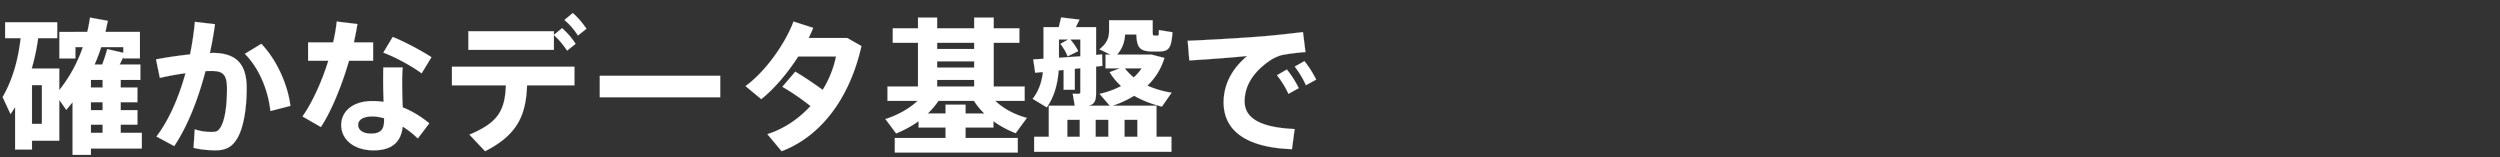 <svg width="238.667" height="15" viewBox="0 0 238.667 15" xmlns="http://www.w3.org/2000/svg"><rect x="0" y="0" width="238.667" height="15" fill="#333333" stroke="none"/><g fill="#fff" stroke="#fff"><path d="M13.538 12.684h-2.016V11.9h1.596v-1.386h-1.596v-.756h1.596v-1.4h-1.596V7.63h1.876V6.16h-1.974l.35-.728v.14h1.582v-2.52h-3.29l.224-1.064-1.694-.308c-.07.462-.154.924-.266 1.372H5.67v2.52h1.526V4.494h.714A13.565 13.565 0 015.656 8.61V6.552H3.024A20.3 20.3 0 003.64 3.64h1.82V2.128H.49V3.64h1.484C1.736 5.698 1.232 7.56.252 9.268l.756 1.624.434-.672v4.046h1.61v-.84h2.604V9.534l.672.952.602-.728v5.026h1.75v-.602h4.858zm-9.534-.854h-.952V8.12h.952zM9.8 10.514H8.68v-.756H9.8zm0-2.156H8.68V7.63H9.8zm1.974-3.864v.546l-1.54-.35c-.098.406-.28.952-.476 1.47H9.03a16.99 16.99 0 00.63-1.666zM8.68 11.9H9.8v.784H8.68zM20.3 5.054c-.084 0-.168.014-.266.014.196-.91.364-1.834.49-2.758l-1.918-.224a28.664 28.664 0 01-.462 3.108c-1.05.112-2.24.28-3.248.476l.364 1.764a30.041 30.041 0 012.45-.448c-.658 2.394-1.61 4.522-2.772 6.048l1.694.91c1.232-1.834 2.254-4.368 2.982-7.154.21-.014.406-.014.588-.014 1.092 0 1.47.336 1.47 1.708 0 1.904-.266 3.206-.686 3.78-.21.294-.392.336-.826.336-.462 0-1.036-.07-1.568-.252l-.112 1.764c.602.154 1.372.238 2.086.238 1.008 0 1.596-.322 2.086-1.148.518-.868.896-2.548.896-4.802 0-2.282-.994-3.346-3.248-3.346zm4.648-.868l-1.568.952c1.47 1.498 2.24 3.626 2.436 5.46l1.904-.49c-.196-1.75-1.162-4.242-2.772-5.922zM35.616 5.796v-1.75h-1.834c.14-.63.252-1.204.336-1.75l-1.974-.238c-.056.63-.182 1.302-.336 1.988h-2.394v1.75h1.932c-.616 1.988-1.512 3.962-2.464 5.32l1.75 1.008c1.008-1.512 2.002-3.976 2.688-6.328zm5.572-.336c-.882-.574-2.478-1.442-3.696-1.932l-.896 1.498C37.786 5.46 39.41 6.37 40.25 7zm-2.8 2.408c0-.462.014-1.008.056-1.428h-1.848c-.014.406-.014.966-.014 1.442 0 .616.028 1.246.042 1.848-.35-.056-.7-.084-1.05-.084-1.988 0-2.996 1.064-2.996 2.282 0 1.428 1.26 2.422 3.08 2.422 1.764 0 2.618-.784 2.786-2.268a8.723 8.723 0 011.442 1.134l1.092-1.442a9.525 9.525 0 00-2.534-1.526 64.442 64.442 0 01-.056-2.38zm-1.722 3.682c0 .854-.378 1.204-1.246 1.204-.784 0-1.232-.35-1.232-.826 0-.49.476-.812 1.372-.812.364 0 .728.07 1.106.168zM43.148 8.148H48.3c-.098 2.31-.658 3.542-3.486 4.704l1.498 1.582c3.164-1.61 3.892-3.514 4.004-6.286h4.522V6.37h-11.69zm10.514-5.46l-.784.644v-.35h-8.162V4.76h8.162V3.346a7.67 7.67 0 011.26 1.484l.812-.644c-.406-.616-.742-.994-1.288-1.498zm1.022-1.442l-.798.658c.546.476.882.868 1.288 1.484l.812-.644c-.434-.616-.756-1.008-1.302-1.498zM57.26 7.238v2.044h11.494V7.238zM80.878 3.626h-3.682c.168-.336.308-.658.434-.966l-1.876-.602c-.77 2.072-2.646 4.76-4.578 6.16l1.498 1.246c1.232-.98 2.52-2.492 3.528-4.074h3.612a9.776 9.776 0 01-1.274 3.192c-.798-.574-1.792-1.26-2.618-1.736L74.69 8.288c.826.462 1.862 1.176 2.688 1.834-1.078 1.176-2.464 2.156-4.116 2.688l1.358 1.624c4.004-1.526 6.58-5.404 7.616-10.038zM92.176 12.166h2.66v-.602a9.466 9.466 0 002.128 1.148l1.064-1.456c-1.106-.294-2.212-.854-3.01-1.624h2.8V8.26h-2.954V4.088h2.45V2.702h-2.45V1.68h-1.862v1.022H89.46V1.68h-1.82v1.022h-2.408v1.386h2.408V8.26h-2.912v1.372h2.87c-.826.784-1.974 1.386-3.066 1.736l1.022 1.372c.728-.308 1.47-.686 2.142-1.176v.602h2.576v1.008h-4.844v1.386H97.16v-1.386h-4.984zM89.46 5.852h3.542v.602H89.46zm3.542-1.764v.588H89.46v-.588zM89.46 7.63h3.542v.63H89.46zm-.896 3.206a6.95 6.95 0 001.022-1.204h3.402c.28.448.616.84.98 1.204h-1.792v-.84h-1.904v.84zM110.922 10.178l.924-1.33a8.988 8.988 0 01-2.31-.672 6.038 6.038 0 001.624-2.646l-1.19-.308h-3.332c.518-.588.728-1.232.77-1.932h1.078c.042 1.26.336 1.61 1.526 1.624h.574c.966-.014 1.232-.224 1.344-1.834l-1.288-.21c-.014.504-.014.532-.14.532h-.294c-.14 0-.168-.07-.168-.462V1.932h-4.158V2.94c0 .658-.196 1.204-.924 1.764l1.078.518h-.49v1.302h1.372l-.98.364c.294.504.672.938 1.092 1.33a8.123 8.123 0 01-2.058.742l.98 1.134h-2.072c.574-.112.756-.434.756-1.19V6.356l.602-.07-.028-1.092-.574.056V2.59h-1.932l.35-.714-1.75-.21-.224.924h-1.456v3.024l-.98.056.182 1.274.742-.07c-.112.938-.378 1.778-.98 2.562l1.344.812c.728-1.036 1.036-2.254 1.134-3.528l.476-.042v1.89h1.064V6.566l.532-.056v2.282c0 .126-.056.168-.224.168-.154 0-.35 0-.504-.014l.196 1.148h-2.478v2.968h-1.4v1.428h13.104v-1.428h-1.428v-2.968h-4.2a9.993 9.993 0 002.072-.952c.798.462 1.708.798 2.646 1.036zm-9.828-4.662v-1.75h.896l-.756.42c.308.406.546.798.686 1.19l1.008-.49c-.168-.378-.42-.728-.756-1.12h.966v1.61zm4.718 5.922v1.624h-1.218v-1.624zm-3.92 0h1.19v1.624h-1.19zm6.692 0v1.624h-1.232v-1.624zm-1.204-4.914h1.61a4.43 4.43 0 01-.756.868 5.003 5.003 0 01-.854-.868zM121.912 7.182c.42.532.826 1.176 1.092 1.778l.98-.546a9.412 9.412 0 00-1.134-1.778zm-3.094 2.492c0-1.526.868-2.856 2.478-3.934.238-.168.798-.42 1.05-.476.504-.112 1.61-.252 2.282-.294l-.238-1.904c-1.078.126-2.632.308-3.878.406-1.47.126-5.194.35-7.126.42l.154 1.876a159.6 159.6 0 005.53-.42c-1.442 1.19-2.254 2.716-2.254 4.41 0 2.856 2.366 4.34 6.524 4.48l.252-1.918c-3.458-.154-4.774-1.134-4.774-2.646zm5.712-3.836l-.924.518c.42.546.812 1.19 1.064 1.778l.98-.532a9.71 9.71 0 00-1.12-1.764z" stroke-width=".014"/></g></svg>